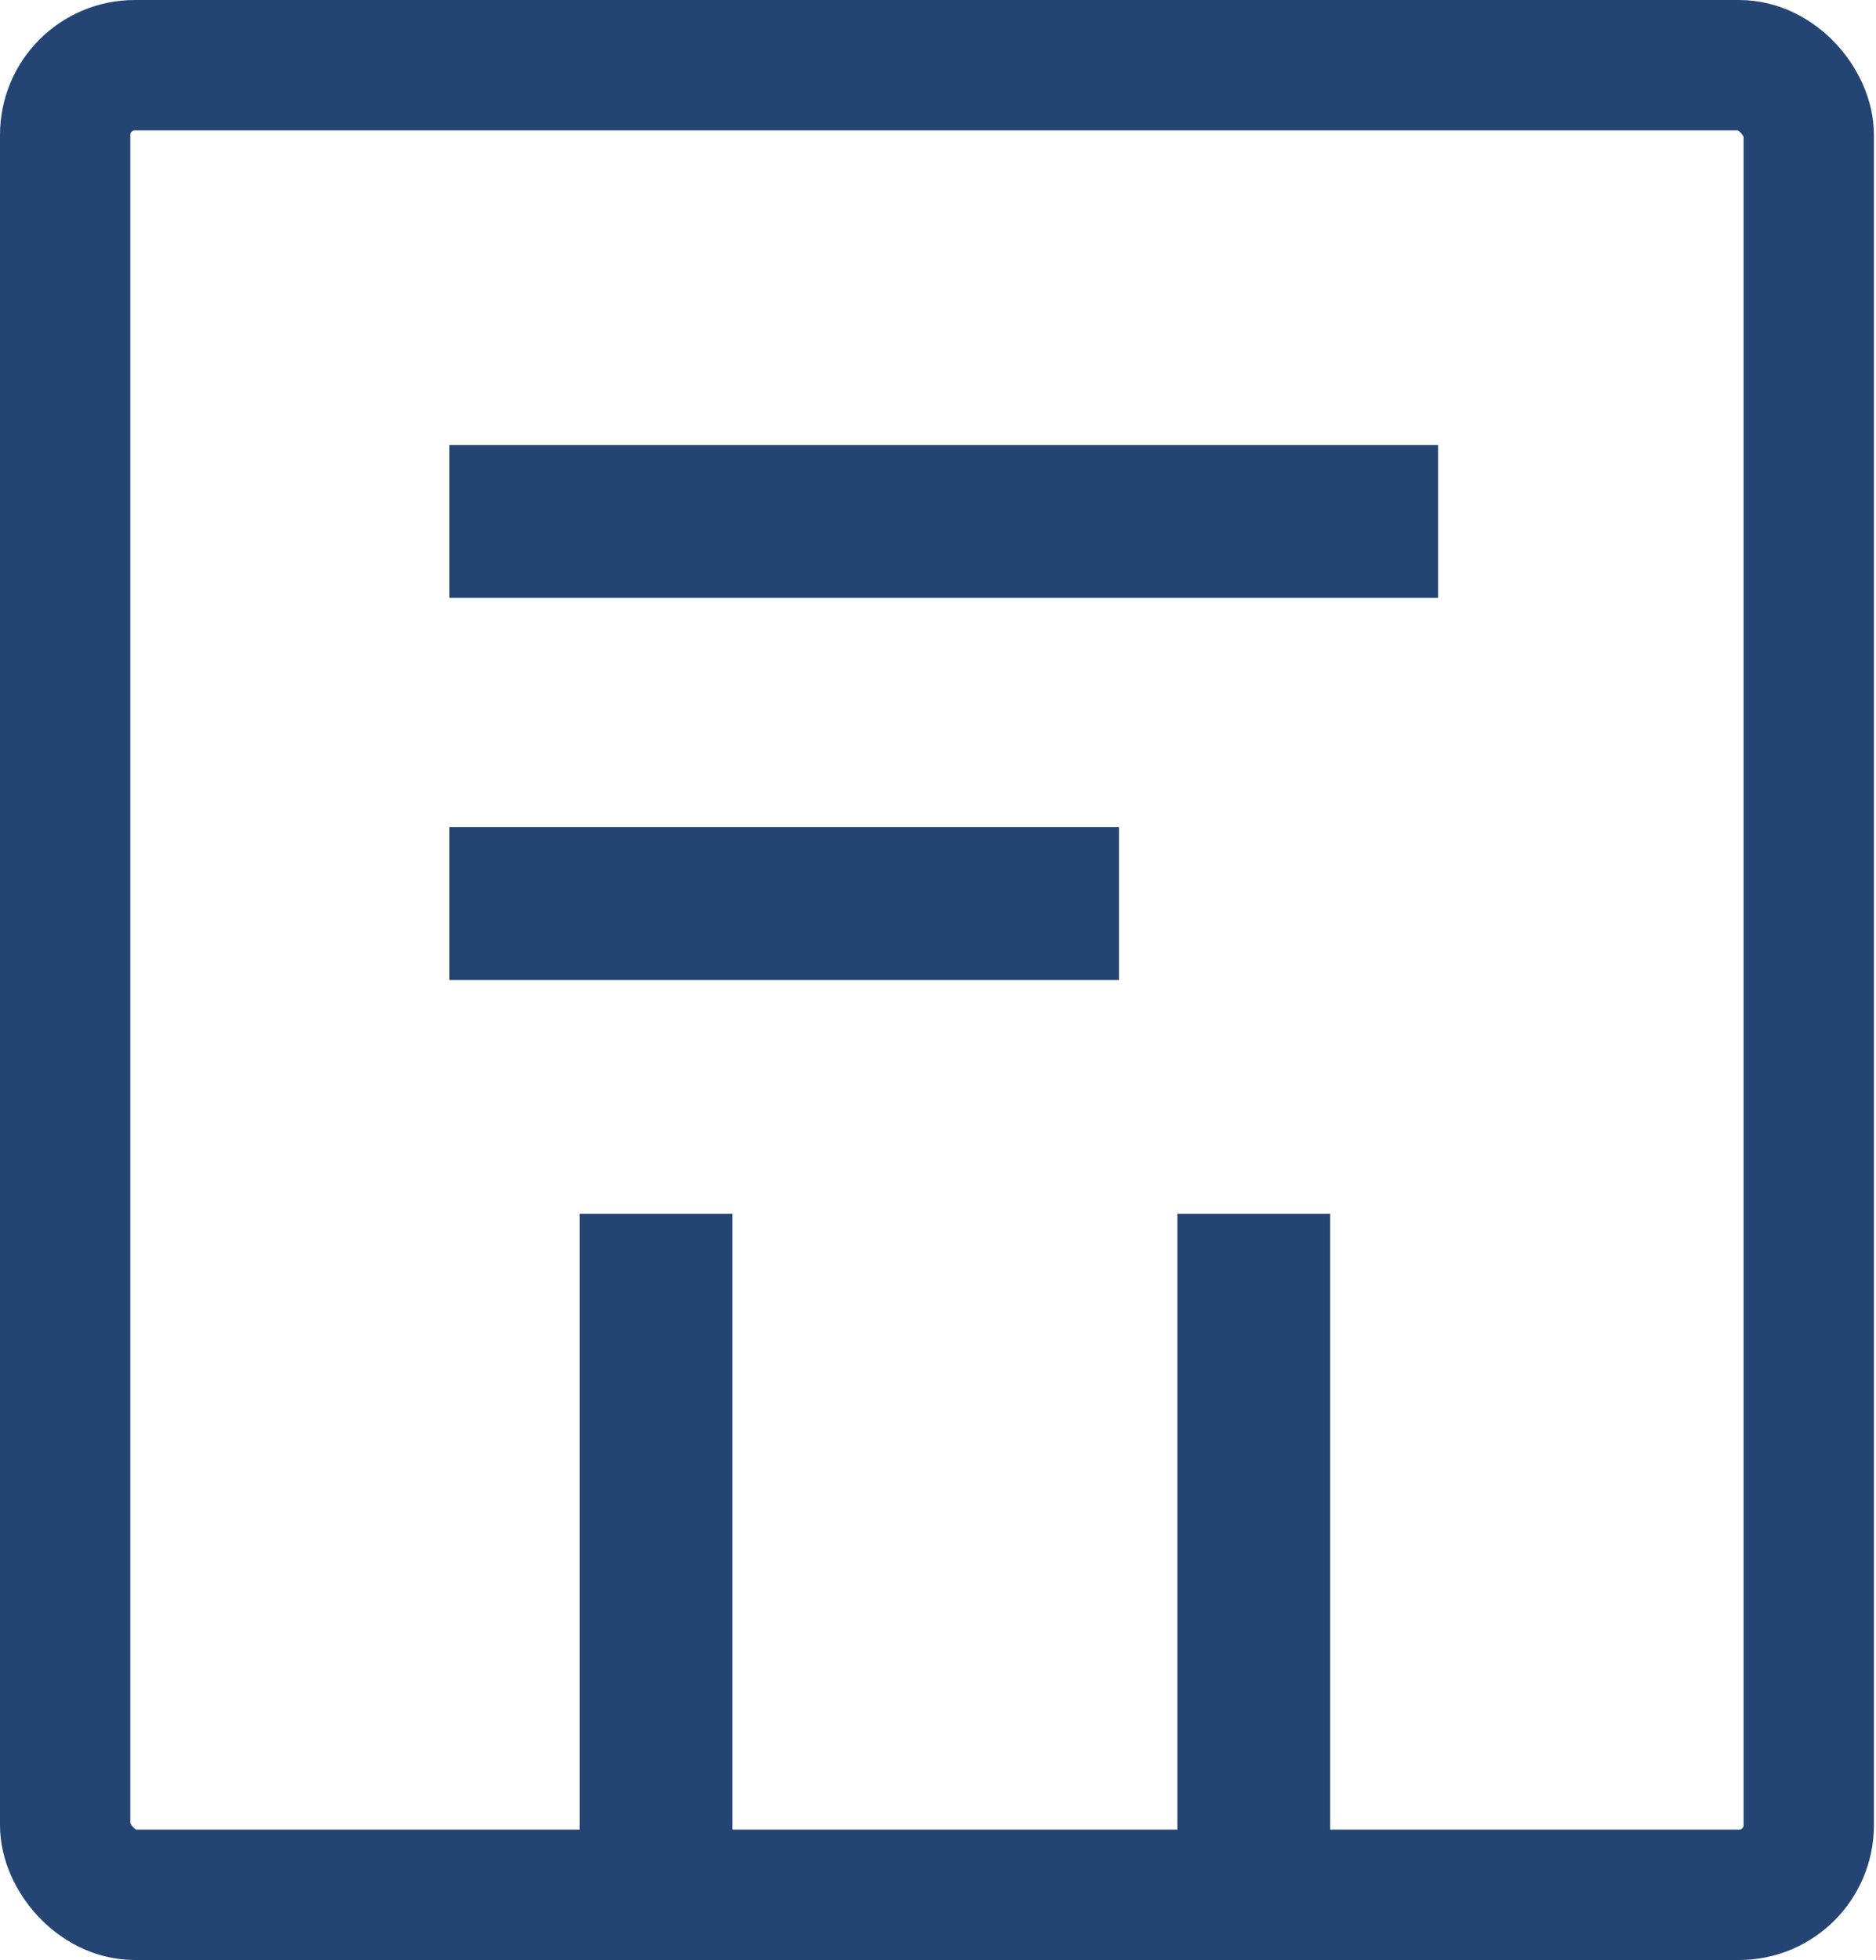 <?xml version="1.0" encoding="UTF-8"?> <svg xmlns="http://www.w3.org/2000/svg" width="563" height="588" viewBox="0 0 563 588" fill="none"><rect x="19.555" y="19.555" width="523.266" height="548.89" rx="20.904" stroke="#244574" stroke-width="39.11"></rect><line x1="196.902" y1="575.902" x2="196.902" y2="364.13" stroke="#244574" stroke-width="45.853"></line><line x1="134.875" y1="156.441" x2="431.572" y2="156.441" stroke="#244574" stroke-width="45.853"></line><line x1="134.875" y1="271.073" x2="335.82" y2="271.073" stroke="#244574" stroke-width="45.853"></line><line x1="376.269" y1="575.902" x2="376.269" y2="364.13" stroke="#244574" stroke-width="45.853"></line></svg> 